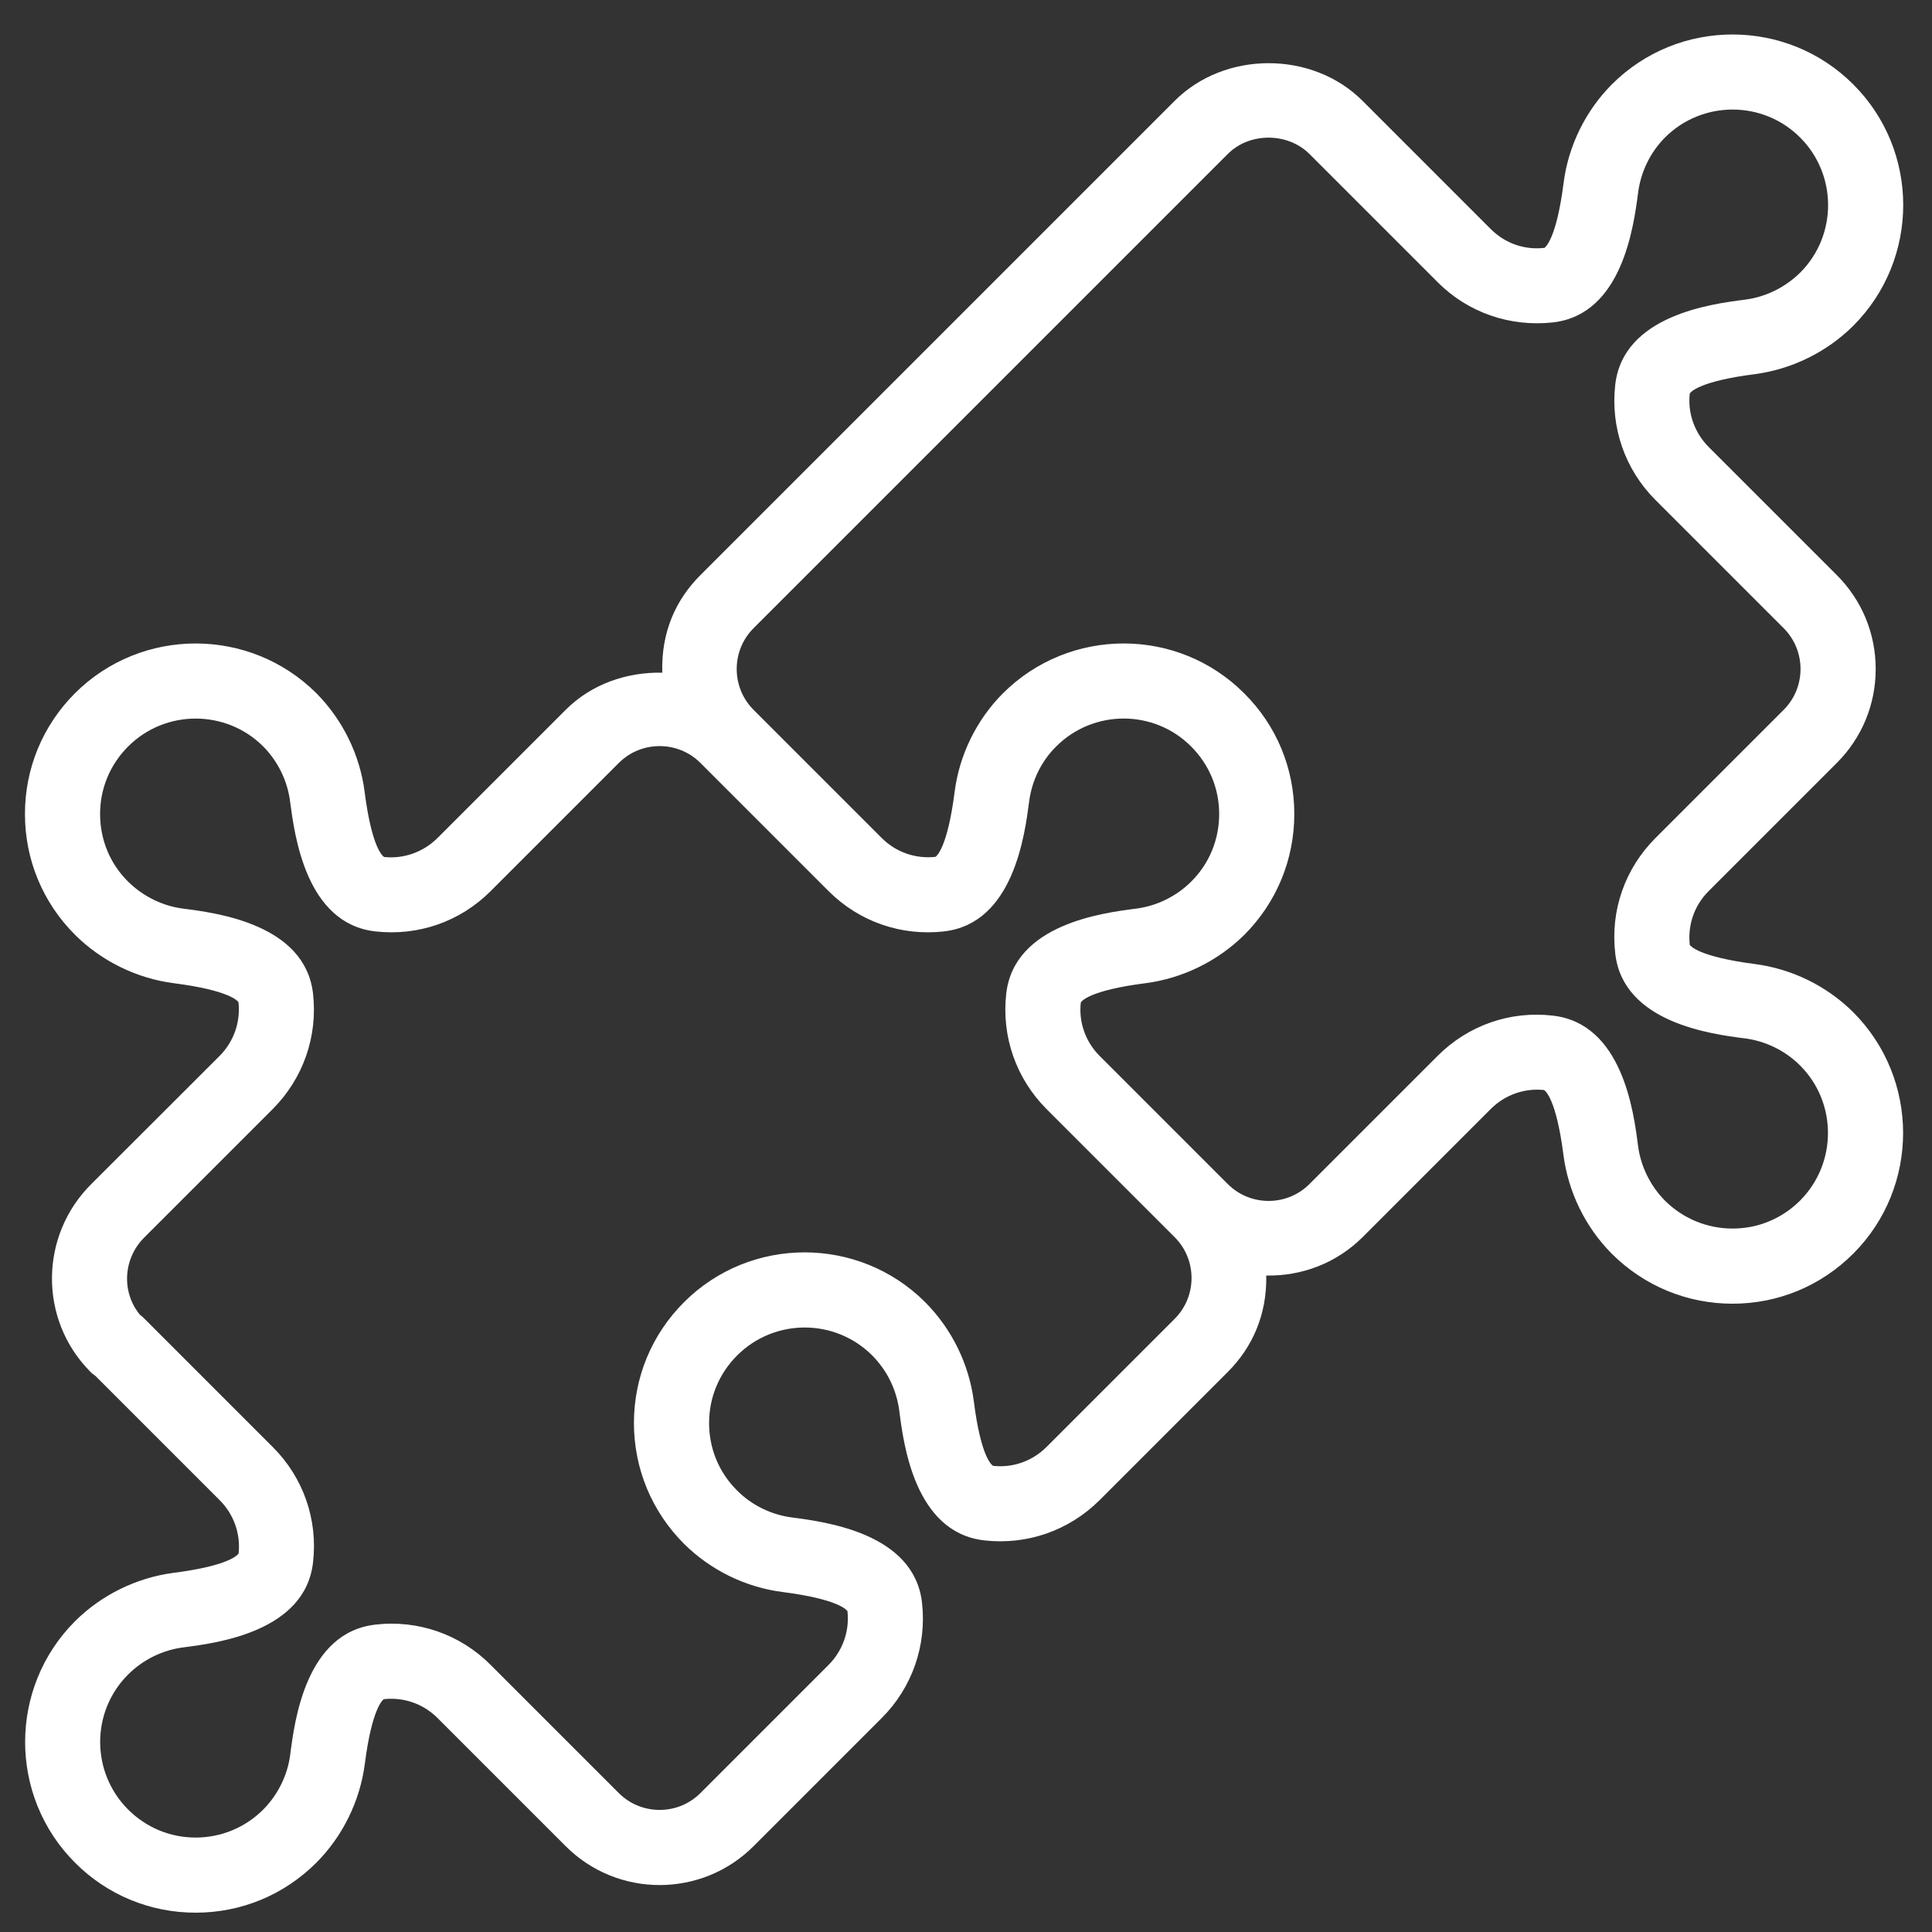 <svg xmlns="http://www.w3.org/2000/svg" xmlns:xlink="http://www.w3.org/1999/xlink" width="500" zoomAndPan="magnify" viewBox="0 0 375 375" height="500" preserveAspectRatio="xMidYMid meet" version="1.0"><rect x="0" y="0" width="375" height="375" fill="#333333" stroke="none"/><defs><clipPath id="fa74bbb09e"><path d="M 4 6 L 370 6 L 370 371.25 L 4 371.25 Z M 4 6 " clip-rule="nonzero"/></clipPath></defs><g clip-path="url(#fa74bbb09e)"><path fill="#ffffff" d="M 160.844 172.98 C 166.77 178.902 174.945 181.723 183.234 180.785 C 196.707 179.246 198.898 162.07 199.754 155.605 C 200.266 151.559 202.117 147.742 204.996 144.895 C 212.23 137.66 223.992 137.66 231.199 144.895 C 234.703 148.398 236.641 153.043 236.641 157.996 C 236.641 162.953 234.73 167.625 231.227 171.098 C 228.352 173.977 224.535 175.855 220.488 176.367 C 214.023 177.195 196.848 179.387 195.309 192.859 C 194.371 201.176 197.219 209.324 203.113 215.25 L 228.008 240.141 C 232.367 244.5 232.367 251.621 228.008 255.98 L 203.113 280.875 C 200.352 283.609 196.594 284.945 192.773 284.52 C 192.52 284.406 190.383 282.867 189.016 271.957 C 188.074 264.75 184.742 257.945 179.586 252.762 C 166.684 239.859 145.664 239.859 132.762 252.762 C 126.496 259.027 123.047 267.344 123.047 276.203 C 123.047 285.031 126.496 293.379 132.762 299.645 C 137.918 304.77 144.723 308.102 151.93 309.016 C 162.84 310.41 164.379 312.547 164.492 312.719 C 164.918 316.59 163.578 320.379 160.844 323.141 L 135.953 348.035 C 131.594 352.395 124.473 352.395 120.113 348.035 L 95.219 323.141 C 89.324 317.219 81.121 314.371 72.863 315.336 C 59.359 316.875 57.168 334.051 56.34 340.516 C 55.828 344.562 53.949 348.348 51.102 351.227 C 47.598 354.73 42.926 356.668 37.969 356.668 C 33.012 356.668 28.371 354.73 24.867 351.227 C 17.633 343.992 17.633 332.227 24.867 325.023 C 27.746 322.145 31.562 320.266 35.605 319.754 C 42.043 318.926 59.246 316.734 60.758 303.262 C 61.723 294.945 58.875 286.797 52.953 280.875 L 28.059 255.98 C 27.801 255.695 27.488 255.438 27.176 255.211 C 23.559 250.852 23.844 244.273 28.059 240.141 L 52.953 215.25 C 58.848 209.324 61.695 201.176 60.758 192.859 C 59.219 179.387 42.043 177.195 35.578 176.367 C 31.531 175.855 27.746 173.977 24.84 171.098 C 21.336 167.625 19.426 162.953 19.426 157.996 C 19.426 153.043 21.363 148.398 24.867 144.895 C 32.102 137.66 43.867 137.688 51.07 144.867 C 53.949 147.773 55.801 151.559 56.312 155.605 C 57.168 162.07 59.359 179.246 72.832 180.785 C 81.18 181.723 89.297 178.902 95.219 172.98 L 120.113 148.086 C 124.473 143.727 131.594 143.727 135.953 148.086 Z M 146.262 121.938 L 238.32 29.879 C 242.535 25.664 249.91 25.664 254.156 29.879 L 279.051 54.773 C 284.945 60.699 293.121 63.492 301.438 62.578 C 314.91 61.039 317.105 43.867 317.957 37.398 C 318.473 33.355 320.32 29.566 323.172 26.691 C 330.406 19.457 342.195 19.457 349.402 26.691 C 356.637 33.898 356.637 45.688 349.434 52.895 C 346.527 55.77 342.738 57.652 338.695 58.164 C 332.227 58.988 315.055 61.184 313.516 74.684 C 312.574 82.973 315.422 91.148 321.32 97.043 L 346.215 121.938 C 350.57 126.297 350.57 133.418 346.215 137.773 L 321.32 162.668 C 315.395 168.594 312.547 176.738 313.516 185.055 C 315.023 198.527 332.199 200.723 338.664 201.547 C 342.711 202.059 346.527 203.941 349.402 206.816 C 356.609 214.023 356.609 225.785 349.402 233.023 C 345.898 236.523 341.258 238.461 336.301 238.461 C 336.301 238.461 336.301 238.461 336.273 238.461 C 331.344 238.461 326.676 236.523 323.172 233.051 C 320.32 230.172 318.441 226.355 317.93 222.312 C 317.105 215.848 314.91 198.672 301.41 197.133 C 293.062 196.164 284.945 199.043 279.051 204.938 L 254.156 229.832 C 249.797 234.188 242.676 234.188 238.32 229.832 L 213.426 204.938 C 210.691 202.203 209.352 198.387 209.781 194.598 C 209.895 194.34 211.43 192.234 222.34 190.84 C 229.547 189.898 236.355 186.566 241.539 181.438 C 247.777 175.172 251.223 166.855 251.223 157.996 C 251.223 149.141 247.777 140.82 241.508 134.586 C 228.605 121.652 207.586 121.68 194.656 134.586 C 189.527 139.738 186.195 146.547 185.285 153.754 C 183.887 164.664 181.754 166.199 181.582 166.312 C 177.734 166.742 173.918 165.43 171.156 162.668 L 146.262 137.773 C 141.906 133.418 141.906 126.297 146.262 121.938 Z M 109.805 137.773 L 84.91 162.668 C 82.148 165.402 78.359 166.742 74.57 166.344 C 74.312 166.199 72.18 164.664 70.781 153.754 C 69.871 146.547 66.539 139.738 61.41 134.555 C 48.48 121.68 27.461 121.68 14.555 134.555 C 8.289 140.82 4.844 149.141 4.844 157.996 C 4.844 166.855 8.289 175.172 14.555 181.438 C 19.711 186.566 26.52 189.898 33.727 190.84 C 44.633 192.234 46.172 194.34 46.285 194.512 C 46.715 198.387 45.375 202.176 42.641 204.938 L 17.773 229.773 C 7.664 239.773 7.492 256.062 17.461 266.176 C 17.773 266.52 18.145 266.801 18.516 267.059 L 42.641 291.184 C 45.402 293.945 46.715 297.734 46.316 301.523 C 46.172 301.75 44.633 303.887 33.727 305.281 C 26.52 306.223 19.711 309.555 14.555 314.684 C 1.652 327.613 1.652 348.633 14.555 361.539 C 20.793 367.805 29.141 371.25 37.969 371.25 C 46.828 371.25 55.145 367.805 61.41 361.539 C 66.539 356.383 69.871 349.574 70.812 342.367 C 72.207 331.461 74.344 329.922 74.484 329.809 C 78.332 329.379 82.148 330.691 84.91 333.453 L 109.805 358.348 C 119.859 368.402 136.207 368.402 146.262 358.348 L 171.156 333.453 C 177.051 327.559 179.902 319.383 178.961 311.066 C 177.422 297.594 160.246 295.398 153.781 294.547 C 149.738 294.031 145.922 292.18 143.07 289.305 C 139.539 285.801 137.633 281.156 137.633 276.203 C 137.633 271.246 139.57 266.602 143.07 263.102 C 150.309 255.863 162.043 255.863 169.277 263.07 C 172.184 266.004 174.004 269.707 174.547 273.809 C 175.371 280.273 177.535 297.449 191.039 298.988 C 199.383 299.93 207.5 297.078 213.426 291.184 L 238.32 266.289 C 243.02 261.59 245.926 255.266 245.781 247.578 C 252.531 247.719 259.312 245.27 264.469 240.141 L 289.359 215.25 C 292.125 212.484 295.914 211.176 299.699 211.574 C 299.93 211.715 302.066 213.254 303.461 224.164 C 304.398 231.371 307.703 238.176 312.859 243.359 C 319.125 249.598 327.441 253.047 336.273 253.047 C 336.301 253.047 336.301 253.047 336.301 253.047 C 345.133 253.047 353.449 249.598 359.715 243.332 C 372.617 230.43 372.617 209.41 359.715 196.477 C 354.559 191.352 347.75 188.02 340.516 187.105 C 329.637 185.684 328.098 183.574 327.984 183.402 C 327.559 179.531 328.867 175.742 331.629 172.98 L 356.523 148.086 C 361.395 143.215 364.07 136.75 364.07 129.855 C 364.07 122.965 361.395 116.496 356.523 111.625 L 331.629 86.734 C 328.895 83.969 327.559 80.18 327.984 76.395 C 328.098 76.164 329.637 74.027 340.547 72.633 C 347.75 71.695 354.559 68.359 359.715 63.234 C 372.645 50.301 372.645 29.281 359.715 16.379 C 346.812 3.477 325.789 3.449 312.859 16.379 C 307.734 21.535 304.398 28.344 303.488 35.547 C 302.094 46.457 299.93 47.996 299.785 48.109 C 295.883 48.566 292.125 47.227 289.359 44.465 L 264.469 19.57 C 254.727 9.828 237.75 9.828 228.008 19.57 L 135.953 111.625 C 131.223 116.355 128.316 122.594 128.547 130.566 C 121.68 130.426 114.816 132.762 109.805 137.773 " fill-opacity="1" fill-rule="nonzero"/></g></svg>